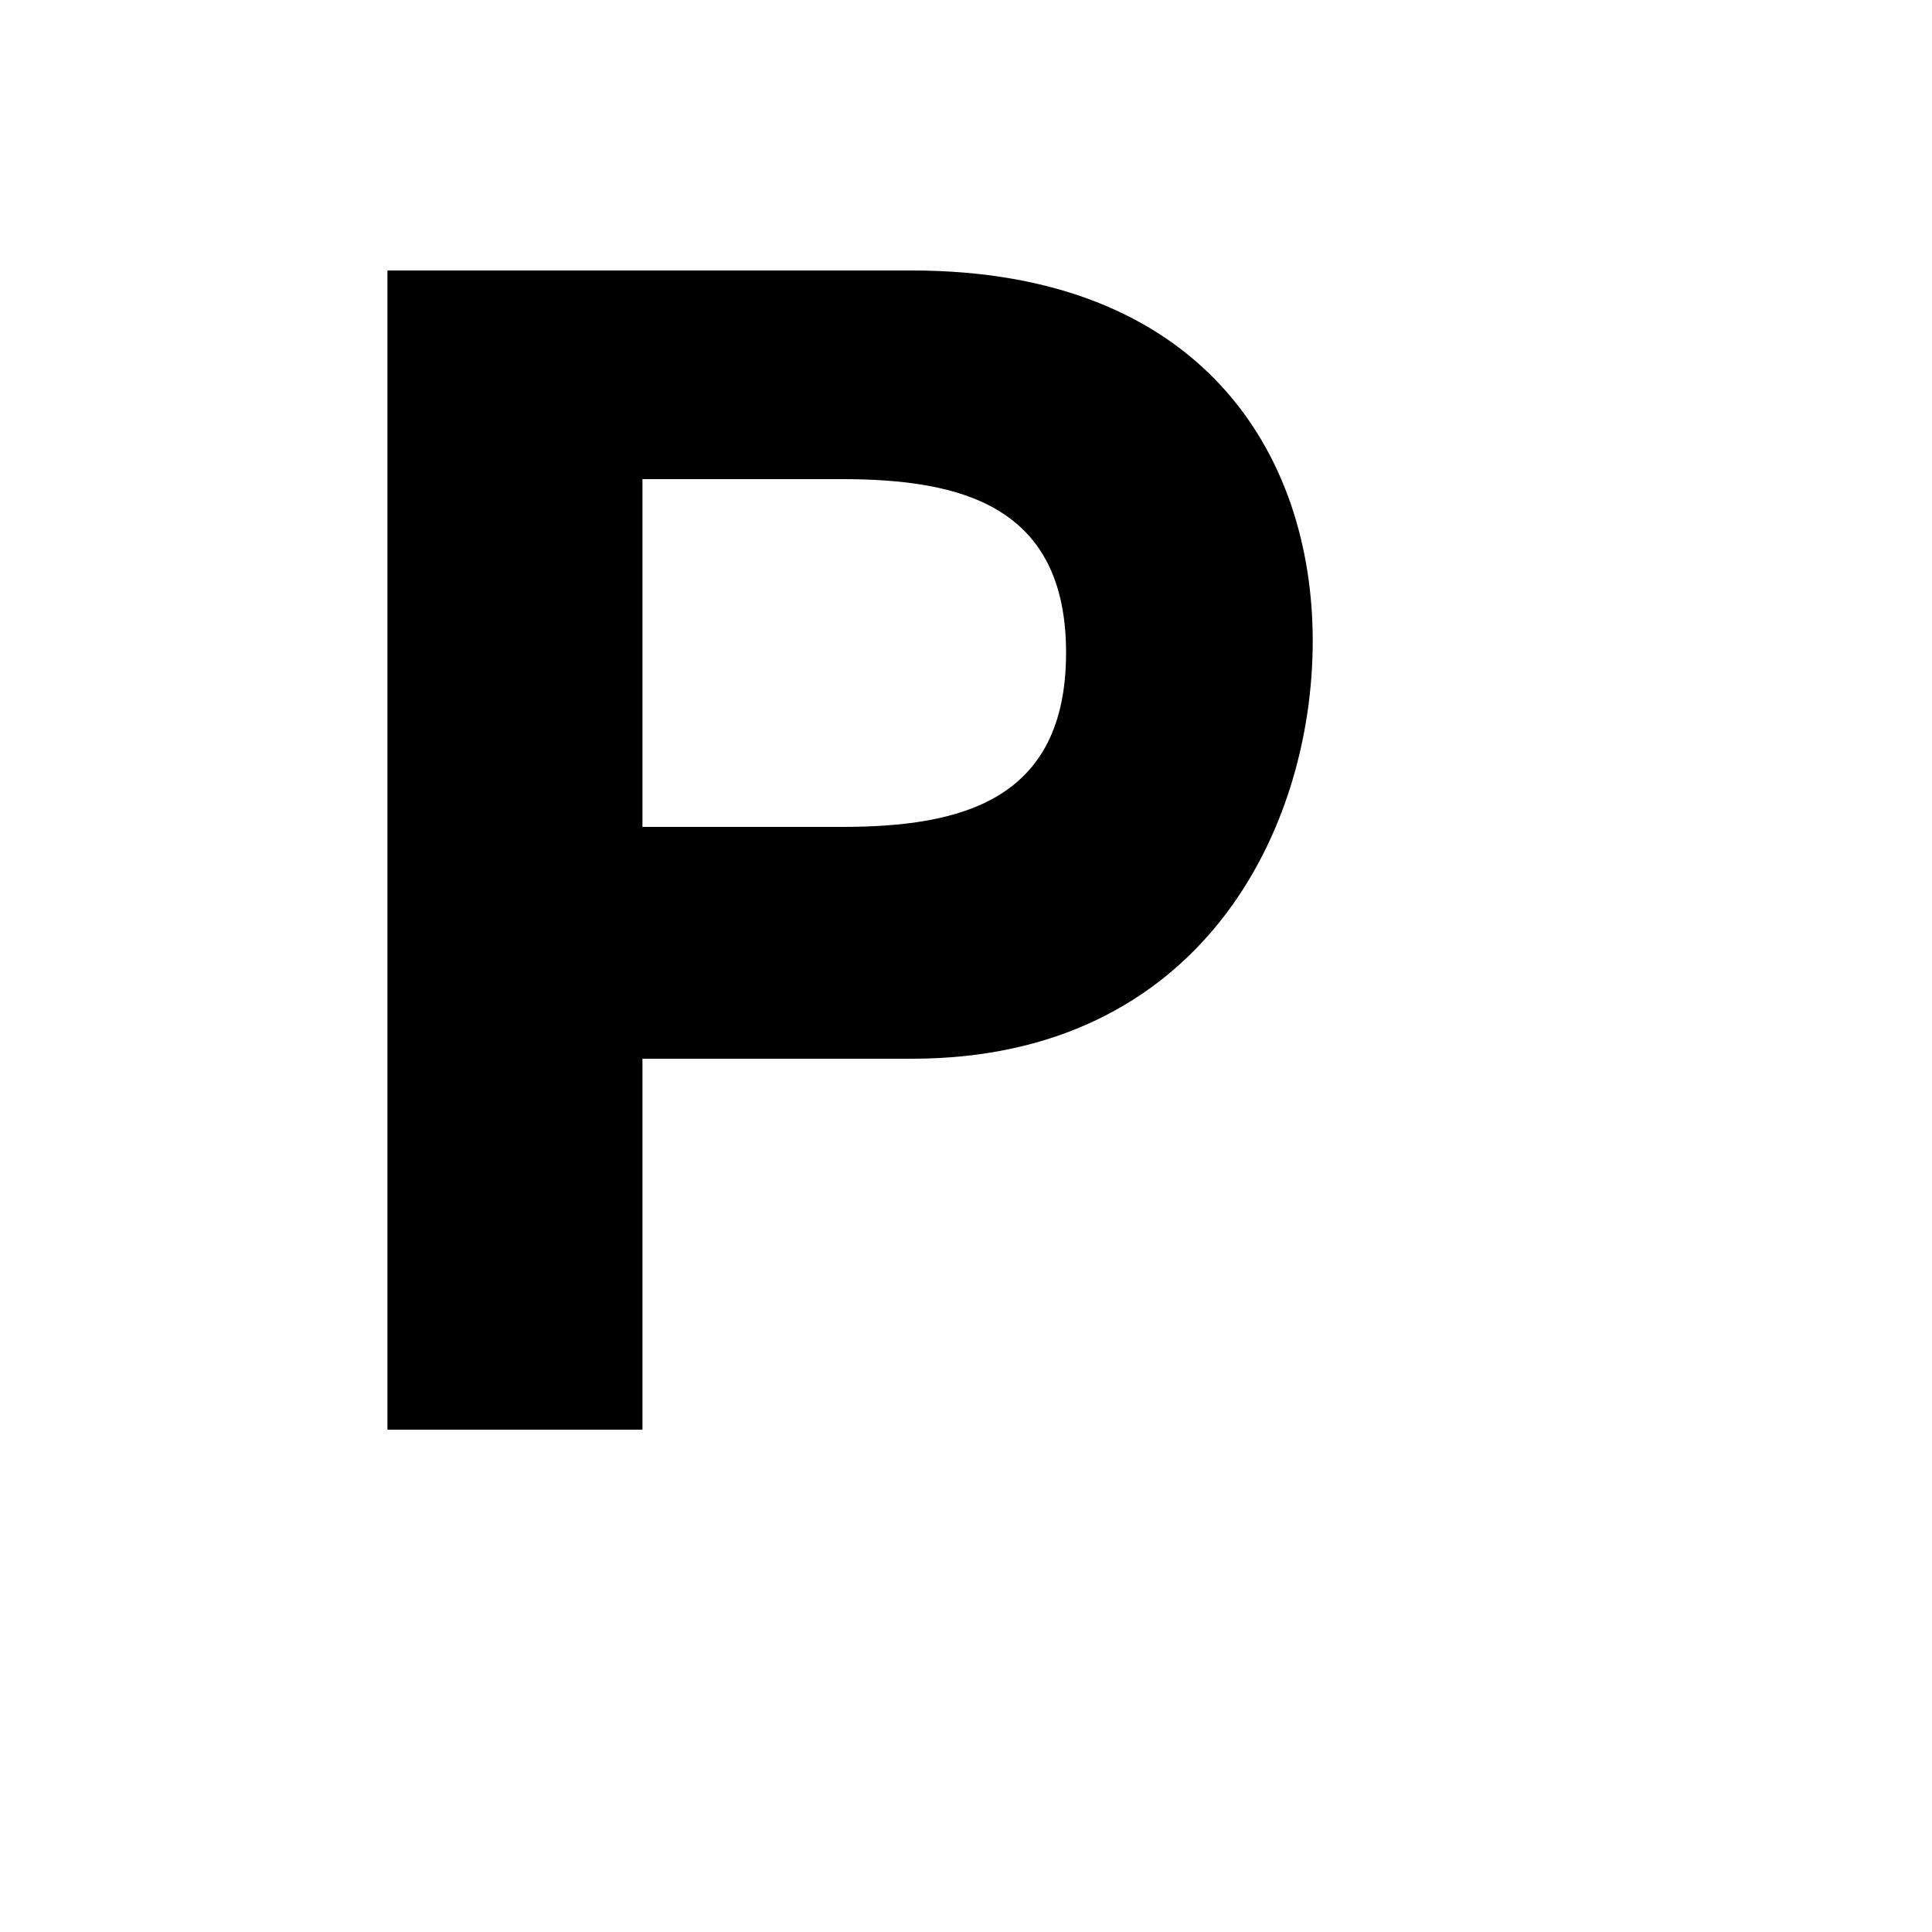 <svg xmlns="http://www.w3.org/2000/svg" version="1.1" xmlns:xlink="http://www.w3.org/1999/xlink" width="100%" height="100%" id="svgWorkerArea" viewBox="-25 -25 625 625" xmlns:idraw="https://idraw.muisca.co" style="background: white;"><defs id="defsdoc"><pattern id="patternBool" x="0" y="0" width="10" height="10" patternUnits="userSpaceOnUse" patternTransform="rotate(35)"><circle cx="5" cy="5" r="4" style="stroke: none;fill: #ff000070;"></circle></pattern></defs><g id="fileImp-156908658" class="cosito"><path id="pathImp-627714231" class="grouped" d="M269.961 62.5C269.961 62.5 100.334 62.5 100.334 62.5 100.334 62.5 100.334 437.5 100.334 437.5 100.334 437.5 182.834 437.5 182.834 437.5 182.834 437.5 182.834 317.5 182.834 317.5 182.834 317.5 269.961 317.5 269.961 317.5 363.441 317.5 399.666 243.468 399.666 182.35 399.666 121.547 363.441 62.5 269.961 62.5 269.961 62.5 269.961 62.5 269.961 62.5M247.364 242.5C247.364 242.5 182.834 242.5 182.834 242.5 182.834 242.5 182.834 130 182.834 130 182.834 130 247.364 130 247.364 130 285.711 130 319.874 138.46 319.874 186.153 319.866 234.137 285.711 242.5 247.364 242.5 247.364 242.5 247.364 242.5 247.364 242.5"></path></g></svg>